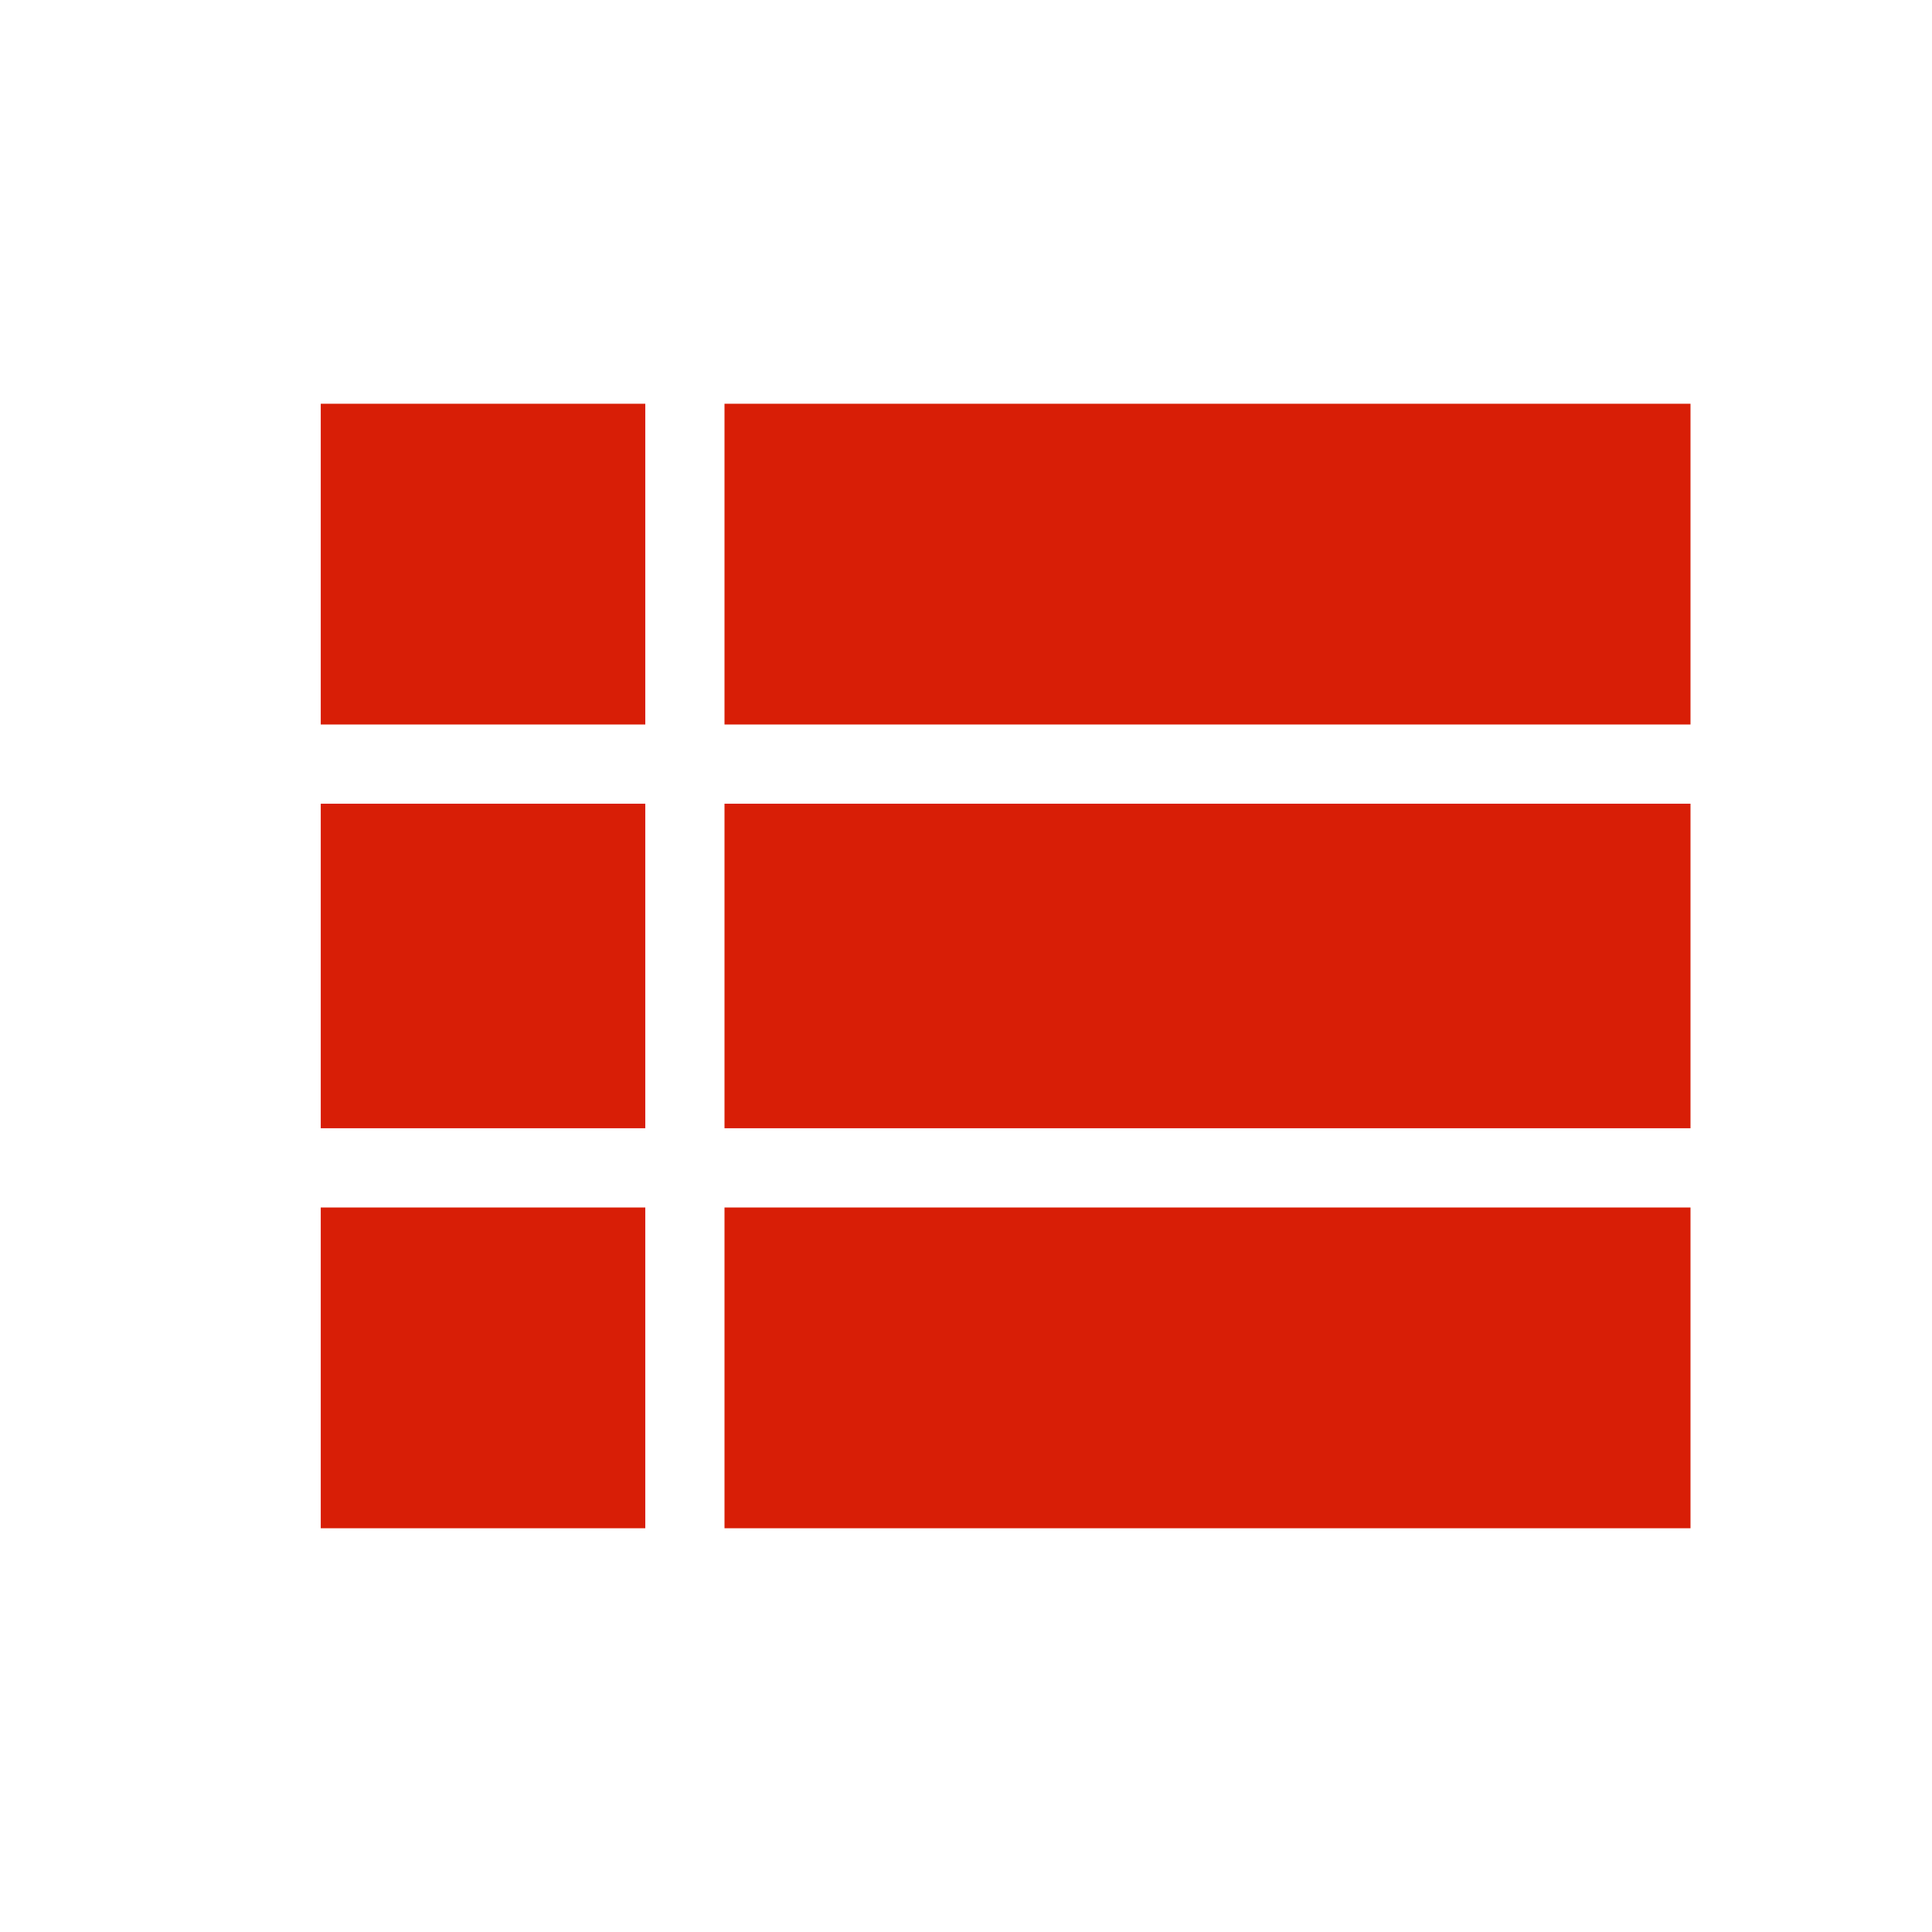 <?xml version="1.0" standalone="no"?><!DOCTYPE svg PUBLIC "-//W3C//DTD SVG 1.1//EN" "http://www.w3.org/Graphics/SVG/1.1/DTD/svg11.dtd"><svg t="1672844234376" class="icon" viewBox="0 0 1024 1024" version="1.1" xmlns="http://www.w3.org/2000/svg" p-id="3890" xmlns:xlink="http://www.w3.org/1999/xlink" width="200" height="200"><path d="M384 213.995l512 0 0 170.005-512 0 0-170.005zM384 810.005l0-170.005 512 0 0 170.005-512 0zM384 597.995l0-172.011 512 0 0 172.011-512 0zM170.005 384l0-170.005 172.011 0 0 170.005-172.011 0zM170.005 810.005l0-170.005 172.011 0 0 170.005-172.011 0zM170.005 597.995l0-172.011 172.011 0 0 172.011-172.011 0z" fill="#d81e06" p-id="3891"></path></svg>